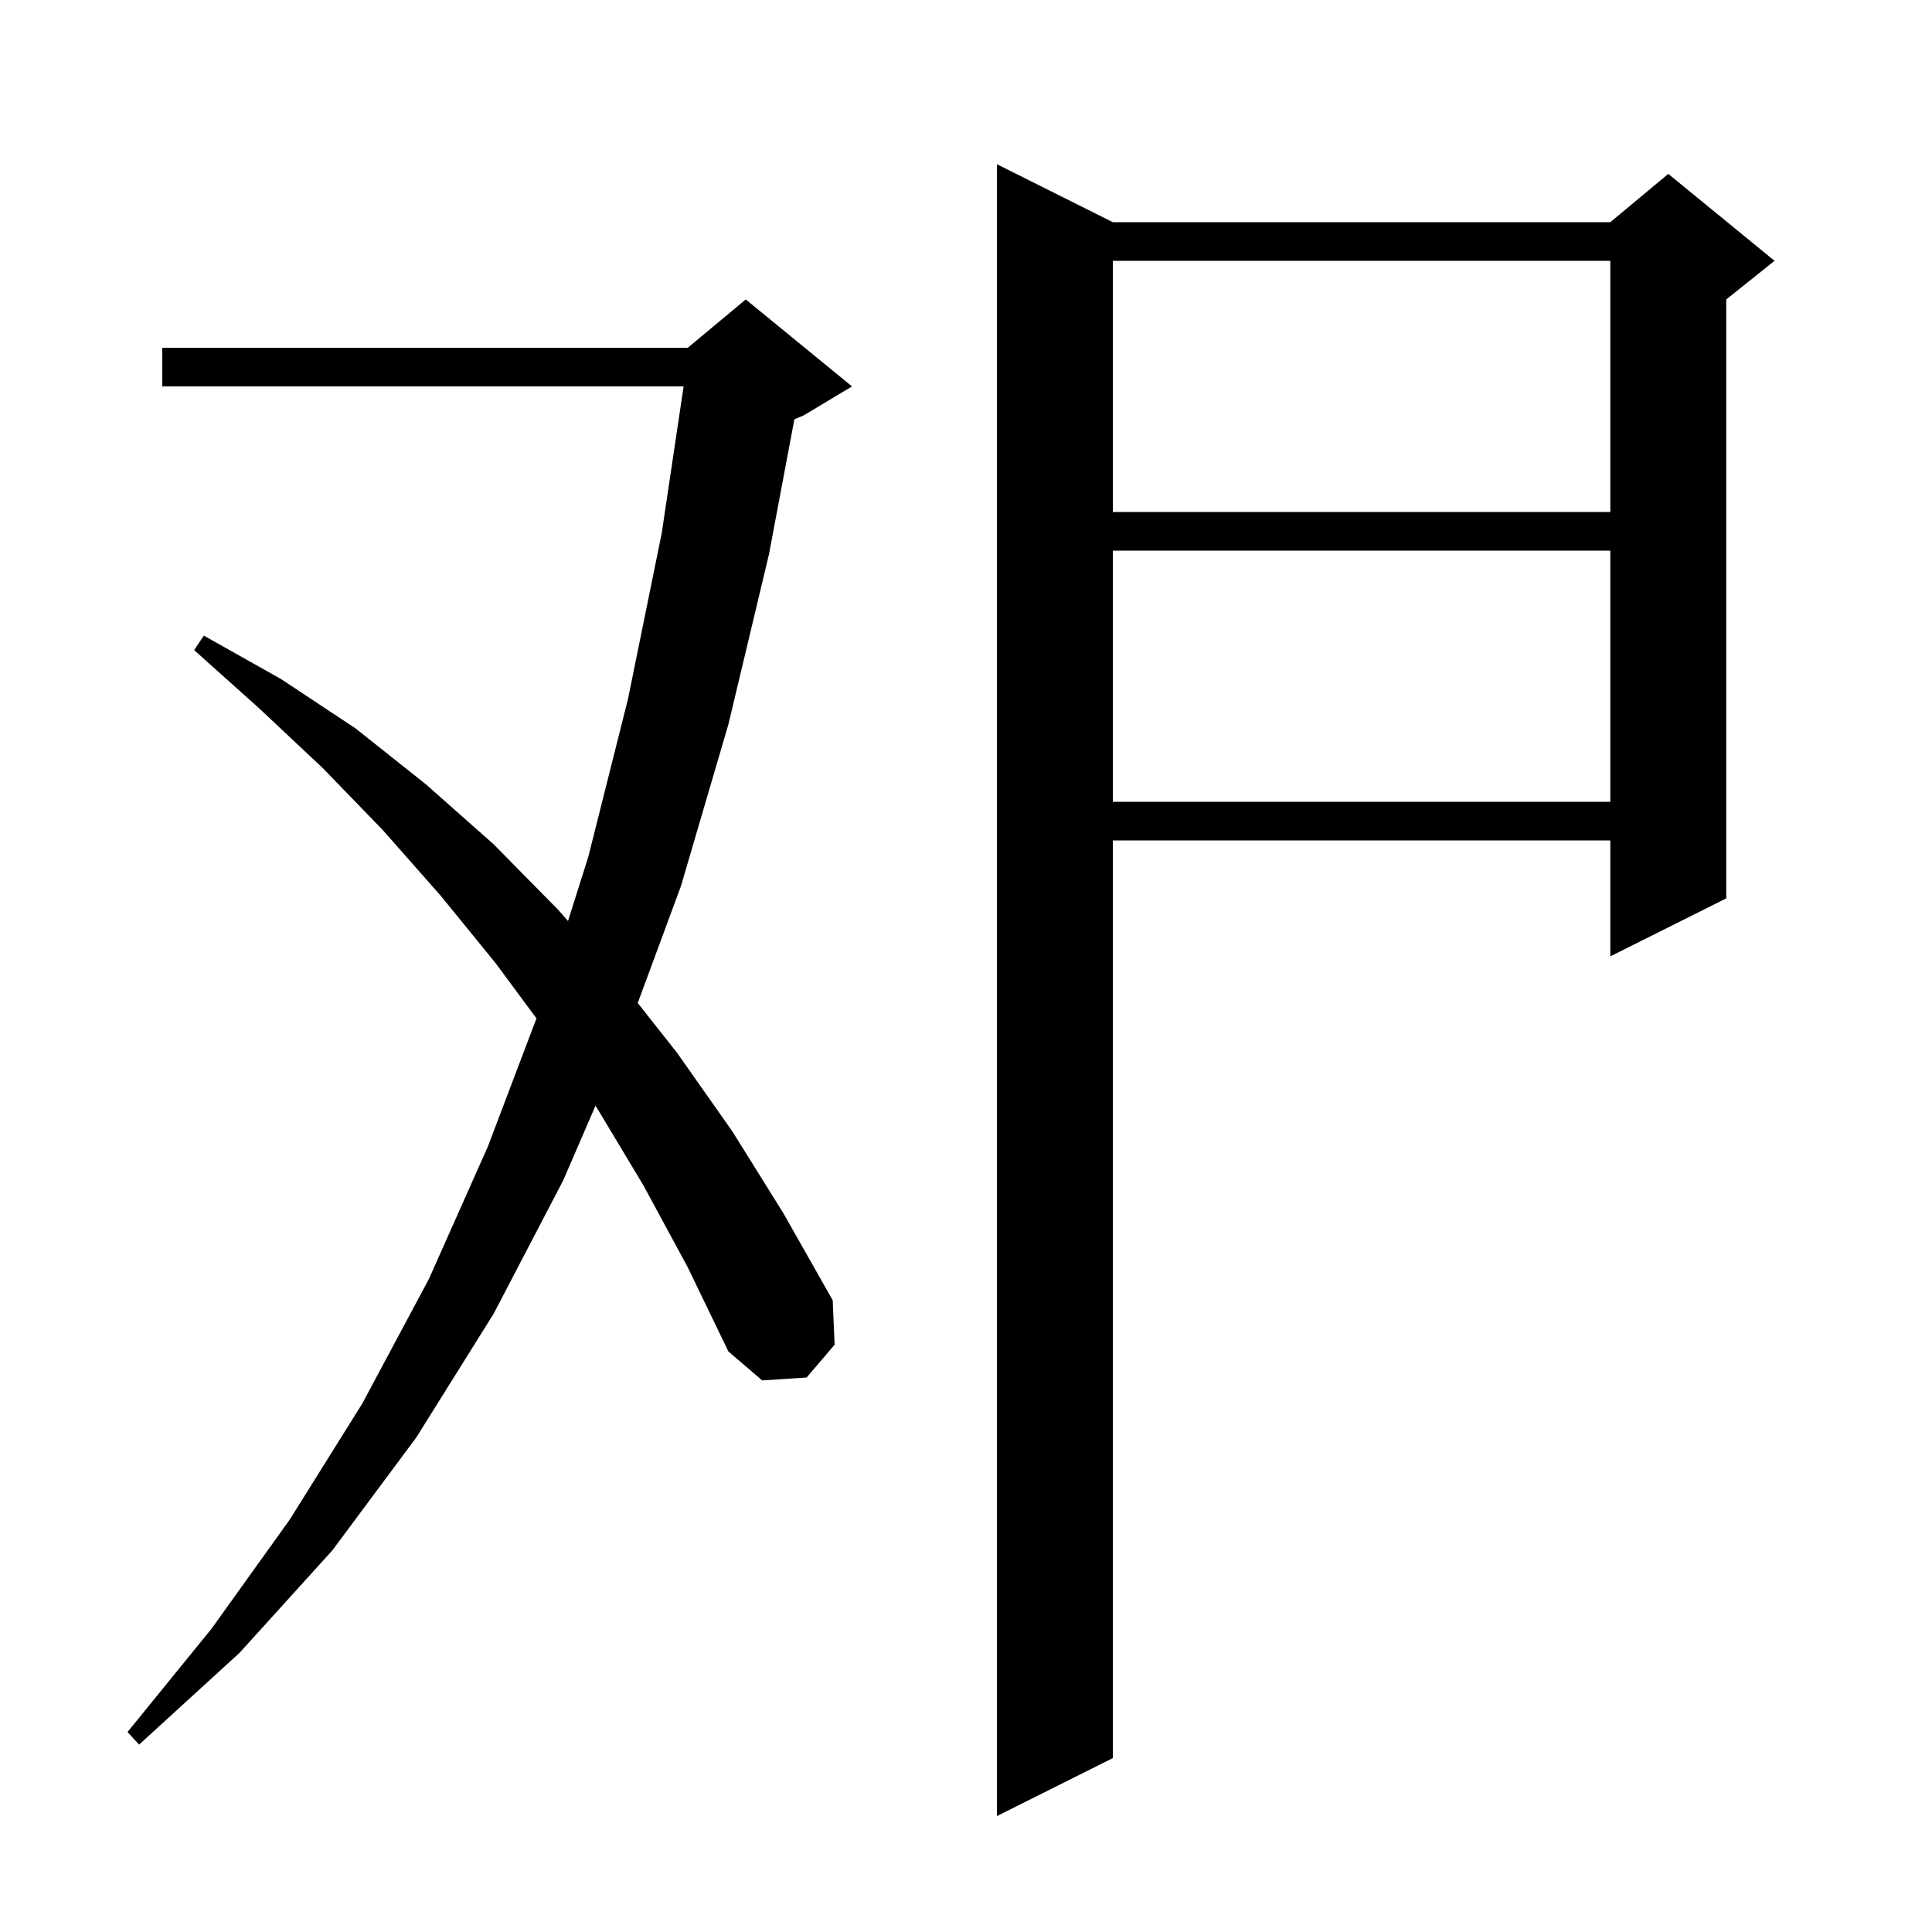 <svg xmlns="http://www.w3.org/2000/svg" xmlns:xlink="http://www.w3.org/1999/xlink" version="1.1" baseProfile="full" viewBox="0 0 200 200" width="200" height="200"><g fill="currentColor"><path d="M 115.2 23.0 L 166.7 23.0 L 172.7 18.0 L 183.7 27.0 L 178.7 31.0 L 178.7 93.0 L 166.7 99.0 L 166.7 87.0 L 115.2 87.0 L 115.2 182.0 L 103.2 188.0 L 103.2 17.0 Z M 66.6 122.7 L 61.8 114.7 L 61.645 114.465 L 58.3 122.2 L 51.1 136.0 L 43.1 148.8 L 34.4 160.5 L 24.8 171.1 L 14.4 180.6 L 13.2 179.3 L 21.9 168.6 L 30.0 157.3 L 37.5 145.3 L 44.4 132.4 L 50.5 118.7 L 55.535 105.425 L 51.3 99.7 L 45.6 92.7 L 39.6 85.9 L 33.4 79.5 L 26.8 73.3 L 20.1 67.3 L 21.1 65.8 L 29.1 70.3 L 36.8 75.4 L 44.1 81.2 L 51.1 87.4 L 57.8 94.2 L 58.8 95.343 L 60.9 88.7 L 65.0 72.4 L 68.5 55.2 L 70.767 40.0 L 16.8 40.0 L 16.8 36.0 L 71.2 36.0 L 77.2 31.0 L 88.2 40.0 L 83.2 43.0 L 82.234 43.403 L 79.6 57.4 L 75.4 75.0 L 70.5 91.7 L 66.019 103.83 L 70.1 109.0 L 75.8 117.1 L 81.1 125.6 L 86.2 134.6 L 86.4 139.2 L 83.5 142.6 L 78.9 142.9 L 75.4 139.9 L 71.2 131.2 Z M 115.2 57.0 L 115.2 83.0 L 166.7 83.0 L 166.7 57.0 Z M 115.2 27.0 L 115.2 53.0 L 166.7 53.0 L 166.7 27.0 Z "/></g></svg>